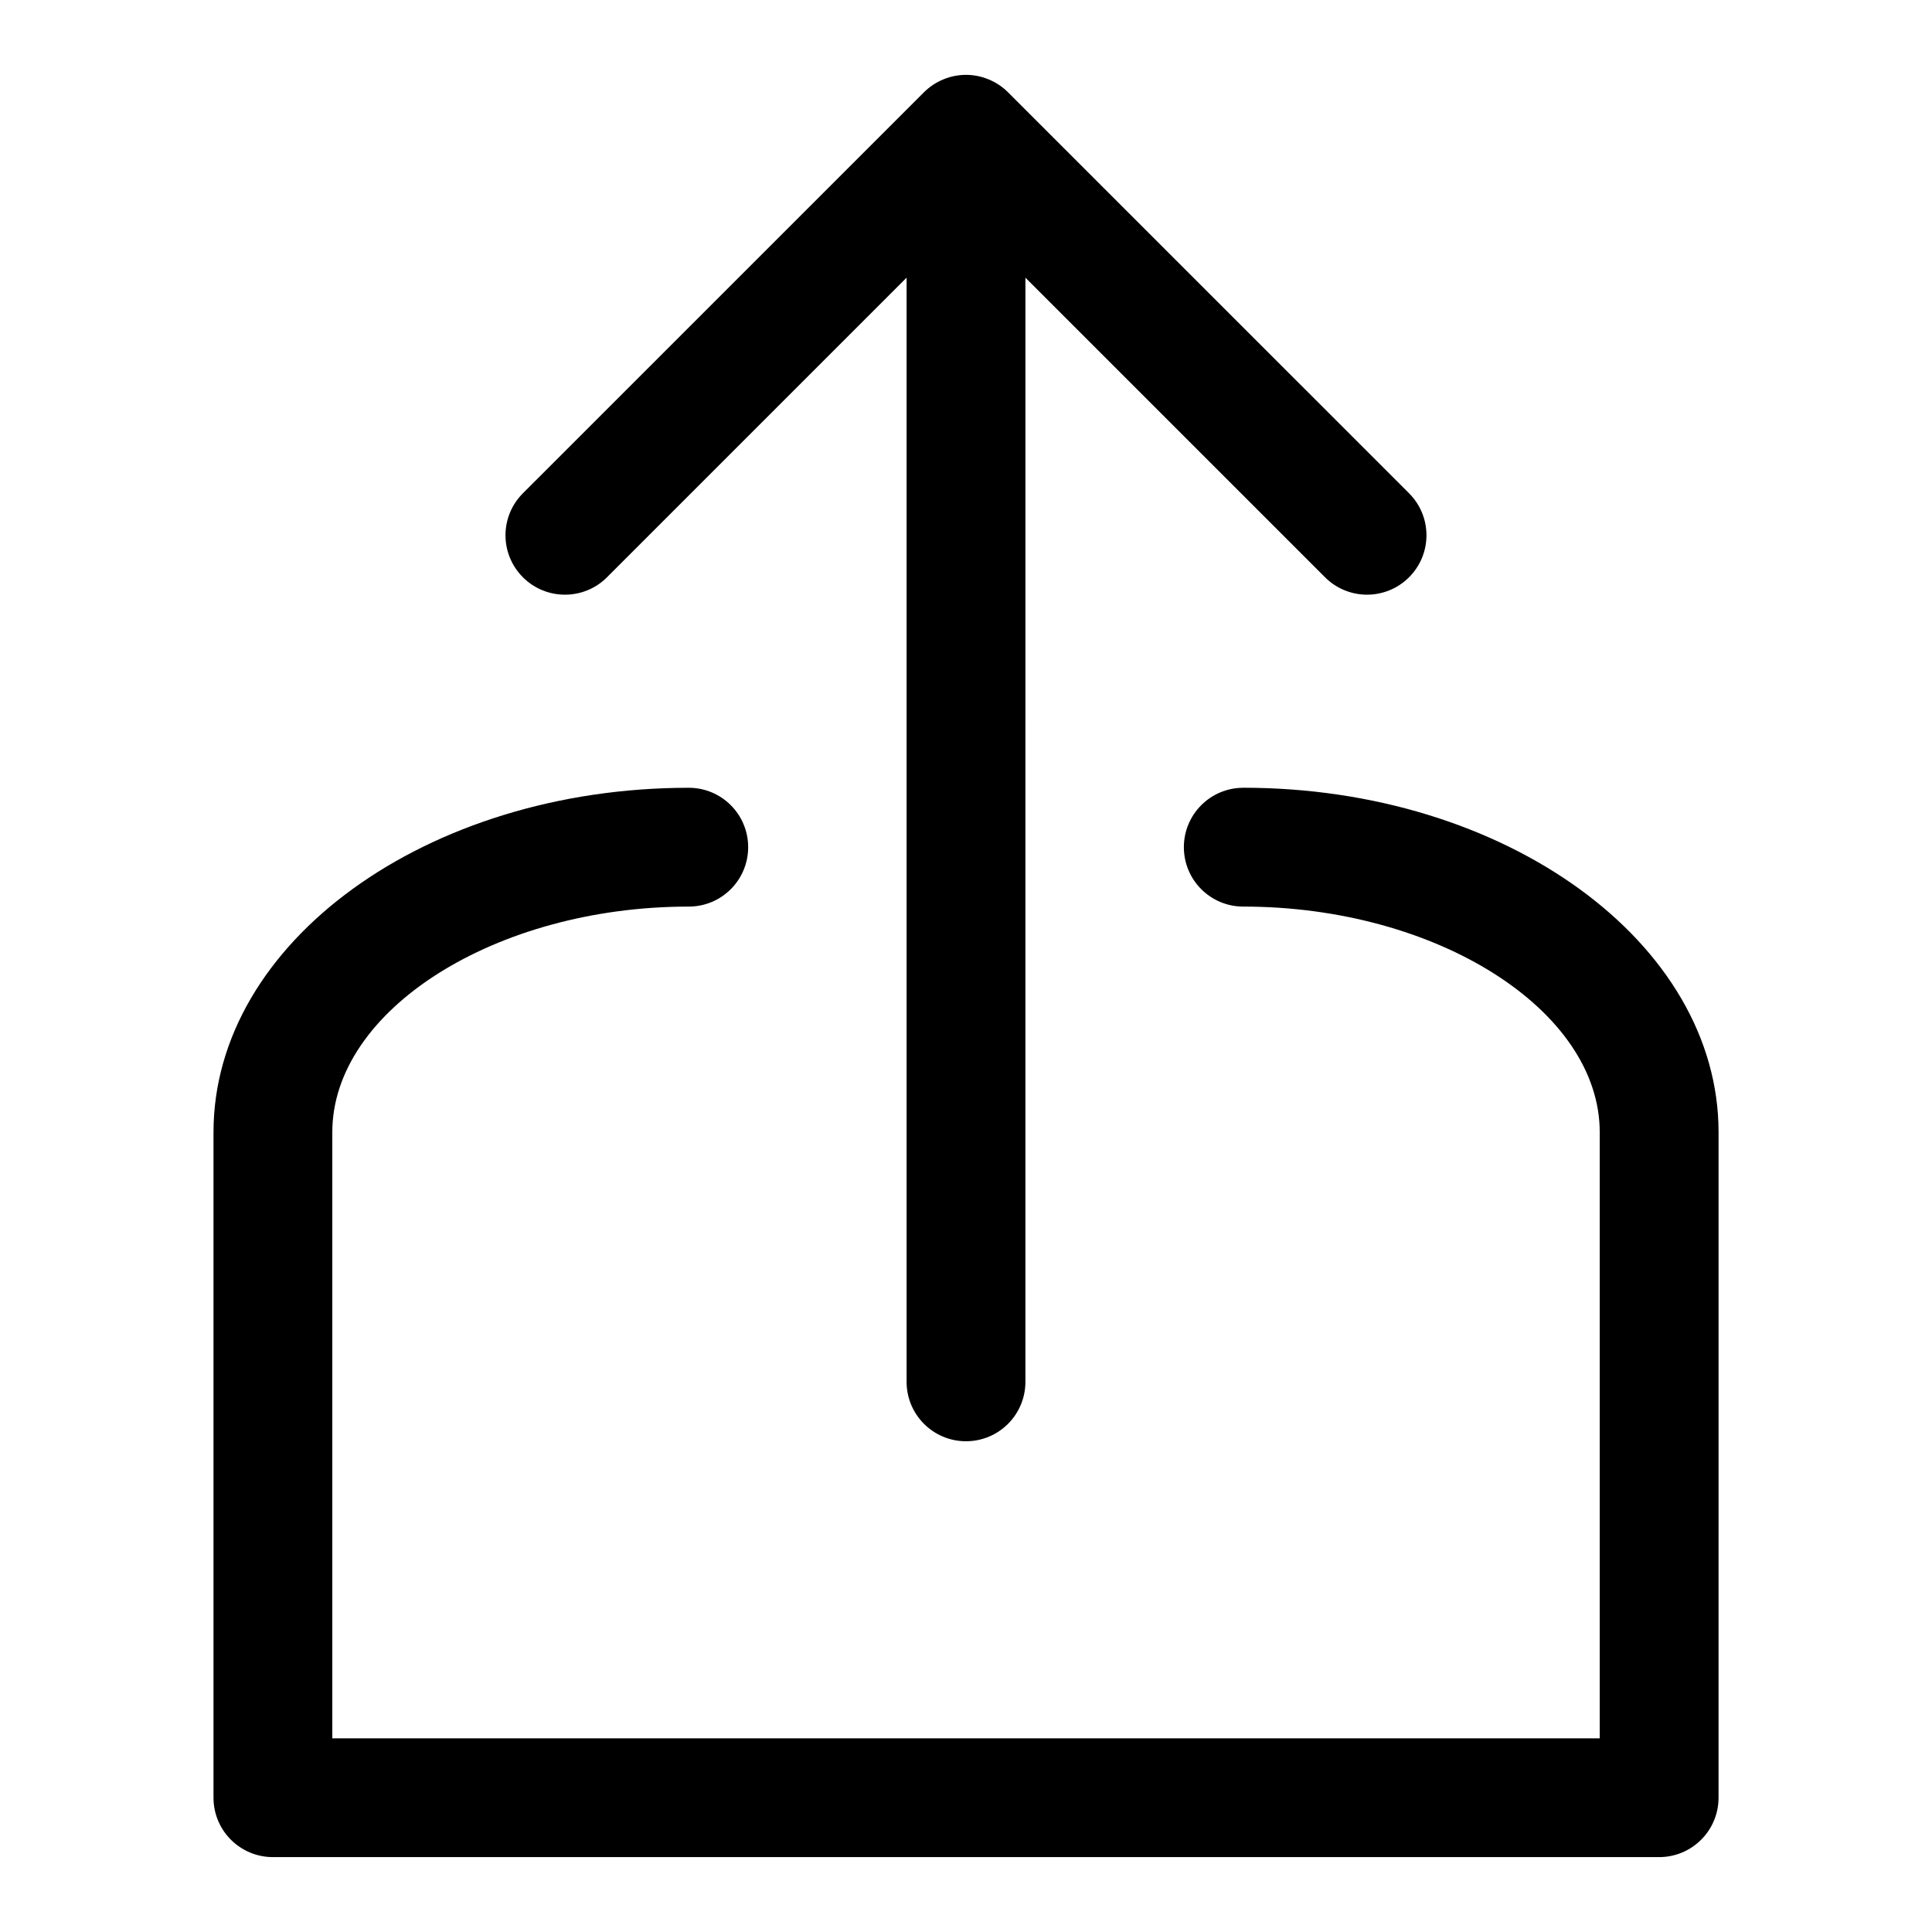 <?xml version="1.0" encoding="UTF-8"?>
<!-- Uploaded to: ICON Repo, www.svgrepo.com, Generator: ICON Repo Mixer Tools -->
<svg fill="#000000" width="800px" height="800px" version="1.1" viewBox="144 144 512 512" xmlns="http://www.w3.org/2000/svg">
 <g>
  <path d="m304.86 296.98 79.398-79.395v292.62c0 8.707 7.055 15.742 15.742 15.742 8.691 0 15.742-7.039 15.742-15.742l0.004-292.62 79.398 79.398c3.07 3.07 7.102 4.613 11.133 4.613s8.062-1.543 11.133-4.613c6.156-6.156 6.156-16.105 0-22.262l-106.27-106.26c-1.449-1.465-3.195-2.613-5.133-3.418-3.84-1.605-8.188-1.605-12.027 0-1.938 0.805-3.668 1.953-5.133 3.418l-106.27 106.26c-6.156 6.156-6.156 16.105 0 22.262 6.152 6.152 16.137 6.152 22.289-0.004z"/>
  <path d="m473.48 352.77c-8.691 0-15.742 7.039-15.742 15.742 0 8.707 7.055 15.742 15.742 15.742 51.199 0 94.465 27.379 94.465 59.812v160.61h-335.88v-160.61c0-32.434 43.266-59.812 94.465-59.812 8.691 0 15.742-7.039 15.742-15.742 0-8.707-7.055-15.742-15.742-15.742-69.445 0-125.95 40.965-125.95 91.301v176.34c0 8.707 7.055 15.742 15.742 15.742h367.37c8.691 0 15.742-7.039 15.742-15.742l0.004-176.35c0-50.336-56.508-91.301-125.95-91.301z"/>
 </g>
</svg>